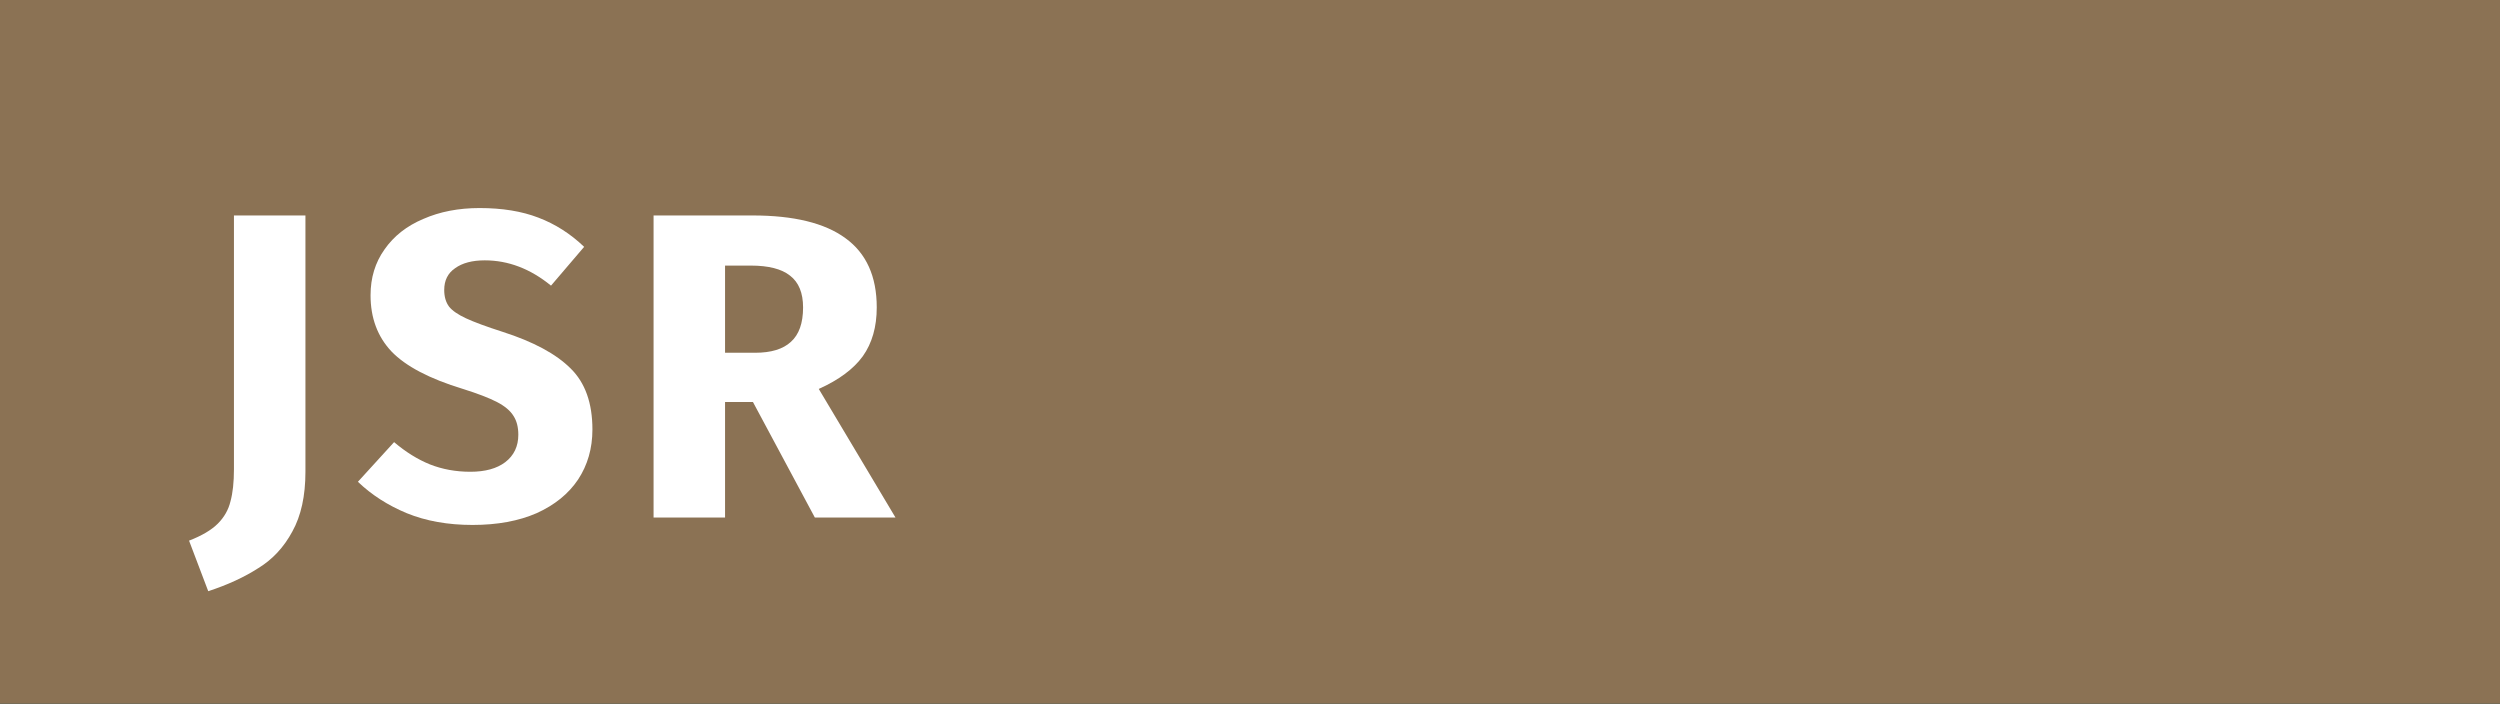 <svg width="778" height="219" viewBox="0 0 778 219" fill="none" xmlns="http://www.w3.org/2000/svg">
<rect width="2569" height="1271" transform="translate(-255 -526)" fill="#002D28"/>
<rect width="778" height="219.436" fill="#8B7254"/>
<path d="M95.052 146.813C95.052 154.319 93.695 160.514 90.982 165.397C88.36 170.281 84.833 174.079 80.402 176.792C76.061 179.595 70.861 181.992 64.802 183.982L58.833 168.246C62.812 166.709 65.796 164.945 67.786 162.956C69.775 160.966 71.087 158.66 71.72 156.037C72.443 153.415 72.805 150.069 72.805 145.999V67.05H95.052V146.813Z" fill="white"/>
<path d="M149.229 64.744C156.283 64.744 162.387 65.739 167.542 67.728C172.787 69.718 177.535 72.747 181.785 76.817L171.476 88.89C165.055 83.645 158.182 81.022 150.857 81.022C146.968 81.022 143.893 81.836 141.632 83.464C139.371 85.001 138.241 87.262 138.241 90.246C138.241 92.326 138.738 94.045 139.733 95.401C140.728 96.667 142.491 97.888 145.023 99.064C147.556 100.239 151.354 101.641 156.418 103.269C166.004 106.344 173.058 110.142 177.58 114.664C182.102 119.095 184.362 125.425 184.362 133.655C184.362 139.533 182.87 144.733 179.886 149.255C176.902 153.686 172.606 157.168 166.999 159.7C161.392 162.142 154.745 163.363 147.058 163.363C139.371 163.363 132.544 162.142 126.575 159.7C120.697 157.258 115.632 154.003 111.382 149.933L122.641 137.589C126.258 140.664 129.966 142.97 133.764 144.507C137.653 146.044 141.858 146.813 146.38 146.813C150.992 146.813 154.61 145.818 157.232 143.829C159.945 141.749 161.302 138.9 161.302 135.283C161.302 132.931 160.804 130.987 159.809 129.45C158.815 127.822 157.096 126.375 154.655 125.109C152.213 123.843 148.686 122.486 144.074 121.039C133.674 117.874 126.258 113.985 121.827 109.373C117.486 104.761 115.316 98.928 115.316 91.874C115.316 86.448 116.763 81.7 119.657 77.631C122.551 73.471 126.575 70.306 131.73 68.135C136.884 65.874 142.717 64.744 149.229 64.744Z" fill="white"/>
<path d="M234.318 125.109H225.636V161.056H203.39V67.05H234.182C247.024 67.05 256.655 69.401 263.076 74.104C269.587 78.806 272.843 85.996 272.843 95.672C272.843 101.732 271.396 106.796 268.502 110.865C265.608 114.845 261.041 118.236 254.801 121.039L278.676 161.056H253.581L234.318 125.109ZM225.636 109.78H234.996C239.97 109.78 243.678 108.65 246.12 106.389C248.652 104.128 249.918 100.556 249.918 95.672C249.918 91.151 248.561 87.85 245.848 85.77C243.226 83.69 239.156 82.65 233.64 82.65H225.636V109.78Z" fill="white"/>
</svg>
